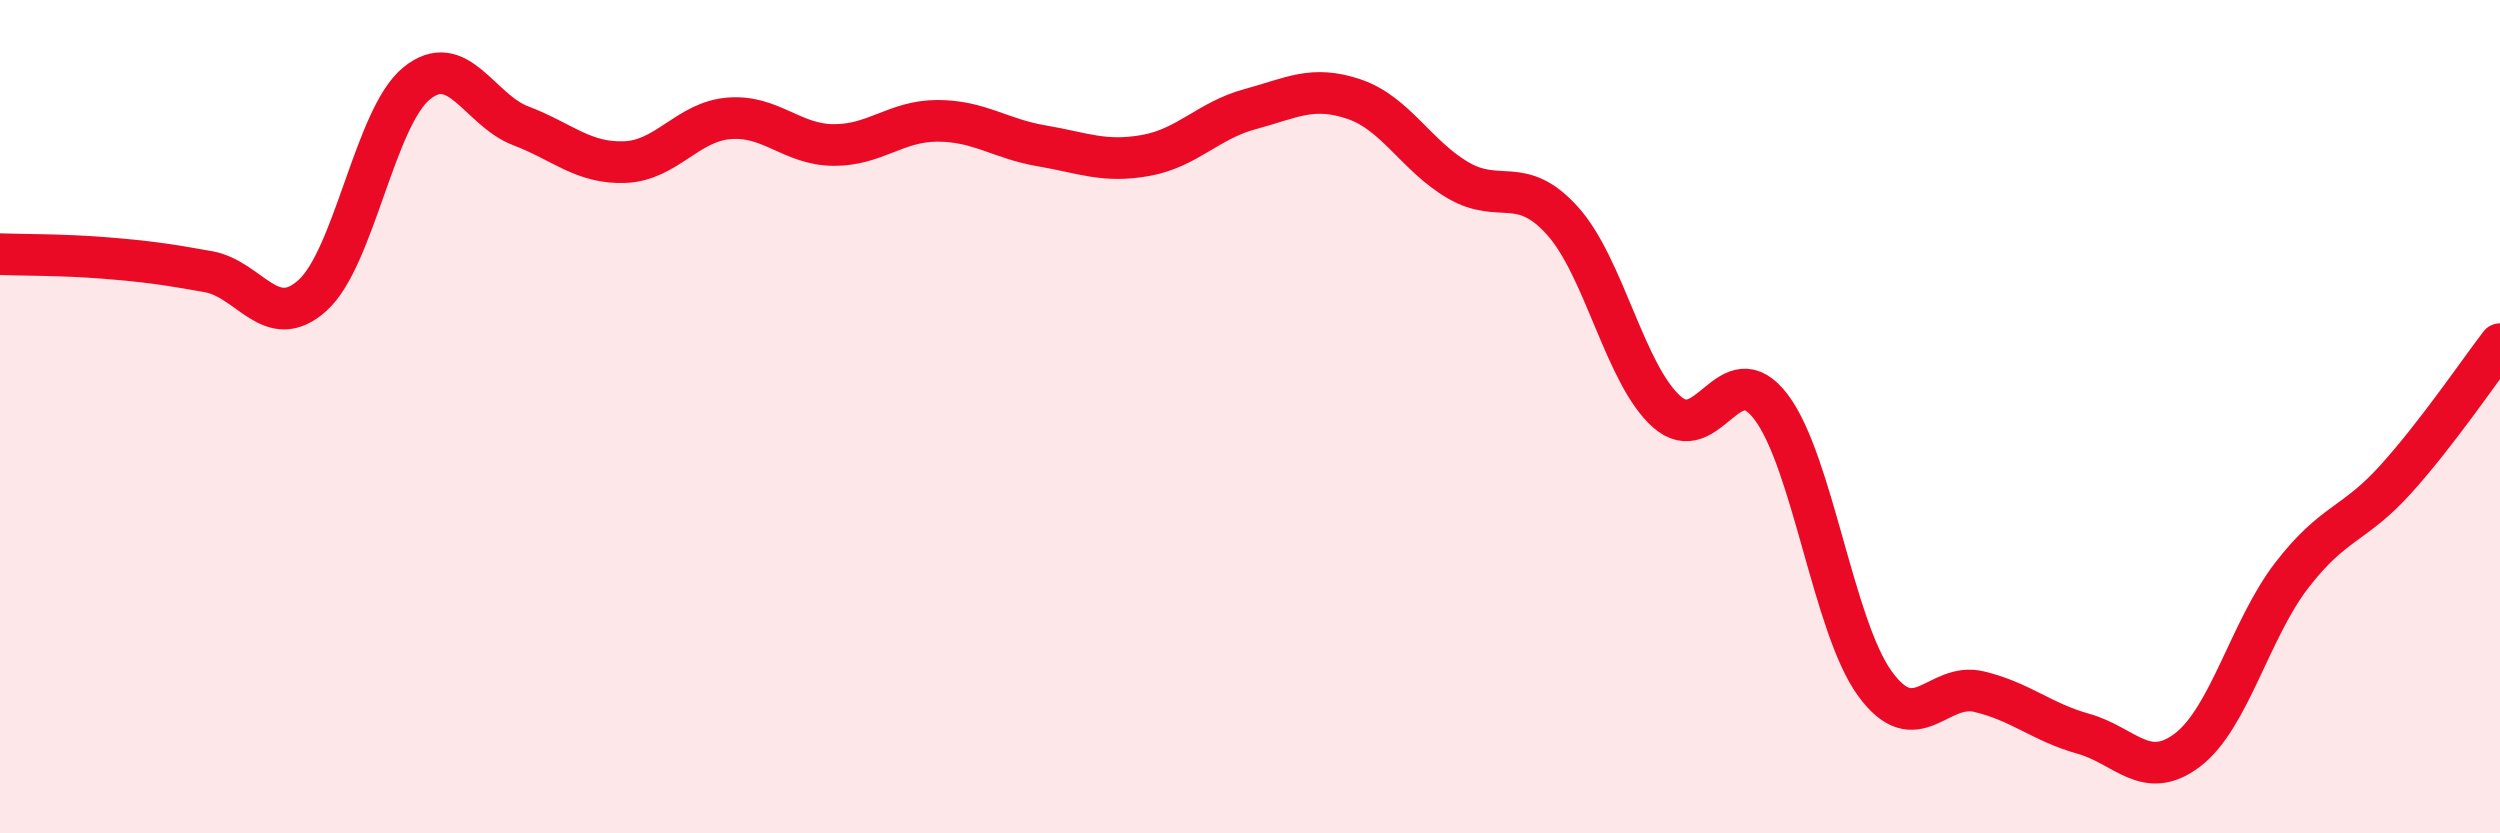 
    <svg width="60" height="20" viewBox="0 0 60 20" xmlns="http://www.w3.org/2000/svg">
      <path
        d="M 0,6.1 C 0.5,6.12 1.5,6.11 2.5,6.19 C 3.5,6.27 4,6.34 5,6.52 C 6,6.7 6.5,7.99 7.5,7.09 C 8.5,6.19 9,2.81 10,2 C 11,1.19 11.5,2.64 12.5,3.02 C 13.5,3.4 14,3.93 15,3.89 C 16,3.85 16.5,2.92 17.5,2.84 C 18.5,2.76 19,3.47 20,3.48 C 21,3.49 21.5,2.9 22.5,2.9 C 23.5,2.9 24,3.33 25,3.5 C 26,3.67 26.5,3.91 27.5,3.73 C 28.5,3.55 29,2.89 30,2.62 C 31,2.35 31.5,2.04 32.5,2.38 C 33.5,2.72 34,3.75 35,4.33 C 36,4.91 36.5,4.19 37.5,5.3 C 38.5,6.41 39,8.99 40,9.88 C 41,10.77 41.5,8.45 42.5,9.76 C 43.5,11.07 44,15.04 45,16.41 C 46,17.78 46.5,16.36 47.5,16.6 C 48.5,16.84 49,17.33 50,17.61 C 51,17.89 51.5,18.76 52.5,18 C 53.5,17.24 54,15.11 55,13.81 C 56,12.51 56.5,12.61 57.5,11.5 C 58.5,10.39 59.5,8.91 60,8.26L60 20L0 20Z"
        fill="#EB0A25"
        opacity="0.1"
        stroke-linecap="round"
        stroke-linejoin="round"
      />
      <path
        d="M 0,6.1 C 0.5,6.12 1.5,6.11 2.5,6.19 C 3.5,6.27 4,6.34 5,6.52 C 6,6.7 6.5,7.99 7.5,7.09 C 8.5,6.19 9,2.81 10,2 C 11,1.19 11.5,2.64 12.5,3.02 C 13.5,3.4 14,3.93 15,3.89 C 16,3.85 16.5,2.92 17.5,2.84 C 18.5,2.76 19,3.47 20,3.48 C 21,3.49 21.5,2.9 22.5,2.9 C 23.5,2.9 24,3.33 25,3.5 C 26,3.67 26.5,3.91 27.5,3.73 C 28.5,3.55 29,2.89 30,2.62 C 31,2.35 31.5,2.04 32.5,2.38 C 33.5,2.72 34,3.75 35,4.33 C 36,4.91 36.5,4.19 37.5,5.3 C 38.5,6.41 39,8.99 40,9.88 C 41,10.77 41.5,8.45 42.5,9.76 C 43.5,11.07 44,15.04 45,16.41 C 46,17.78 46.5,16.36 47.5,16.6 C 48.5,16.84 49,17.33 50,17.61 C 51,17.89 51.5,18.76 52.5,18 C 53.5,17.24 54,15.11 55,13.81 C 56,12.51 56.5,12.61 57.5,11.5 C 58.5,10.39 59.5,8.91 60,8.26"
        stroke="#EB0A25"
        stroke-width="1"
        fill="none"
        stroke-linecap="round"
        stroke-linejoin="round"
      />
    </svg>
  